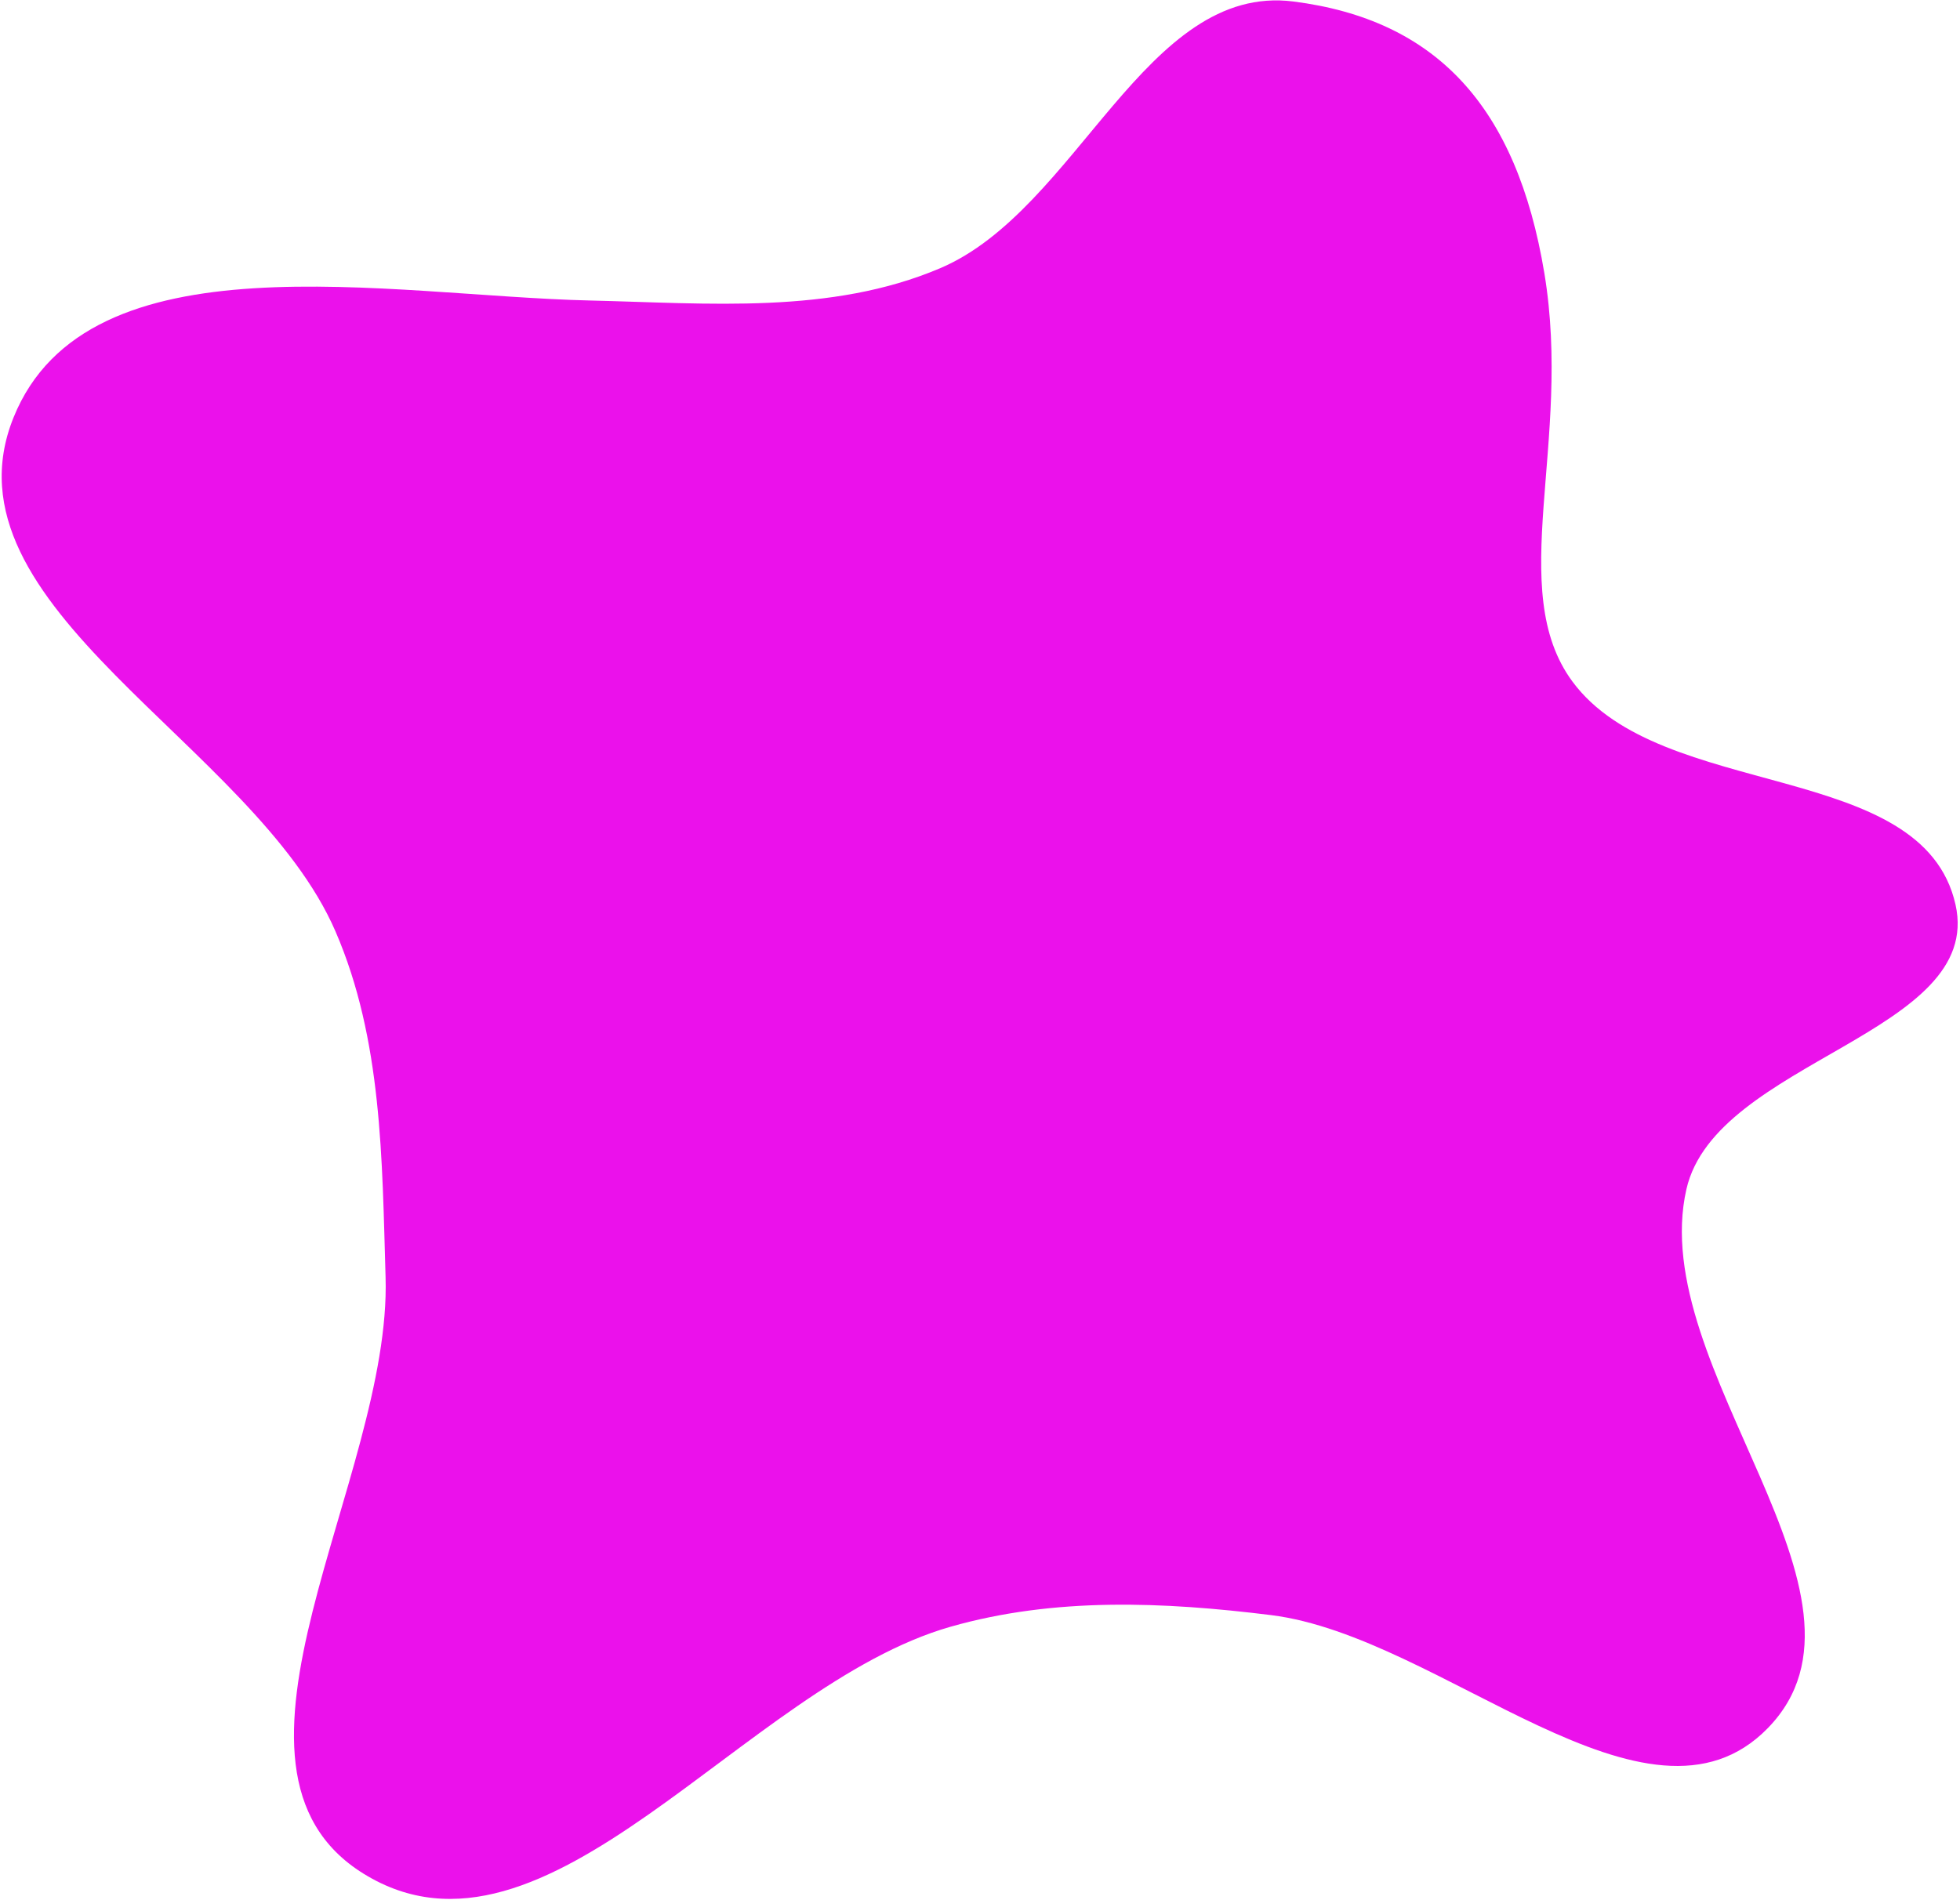 <?xml version="1.0" encoding="UTF-8"?> <svg xmlns="http://www.w3.org/2000/svg" width="558" height="541" viewBox="0 0 558 541" fill="none"><path fill-rule="evenodd" clip-rule="evenodd" d="M480.111 338.64C468.47 389.72 539.851 454.588 503.279 492.1C469.106 527.152 410.458 465.944 361.878 459.914C331.291 456.116 300.272 454.769 270.631 463.219C211.776 479.998 155.583 565.756 103.534 533.563C54.743 503.385 111.489 421.07 109.772 363.726C108.767 330.136 108.846 296.046 95.503 265.204C72.362 211.717 -17.95 172.946 3.849 118.898C24.991 66.475 110.741 84.253 167.951 85.57C201.739 86.348 236.546 89.603 267.649 76.381C306.809 59.736 326.04 -4.956 368.249 0.429C408.689 5.589 431.755 30.027 439.68 77.855C447.683 126.151 428.374 167.949 447.665 194.075C472.97 228.347 547.392 216.019 556.722 257.587C564.966 294.321 488.476 301.932 480.111 338.64Z" fill="#EB11EB"></path></svg> 